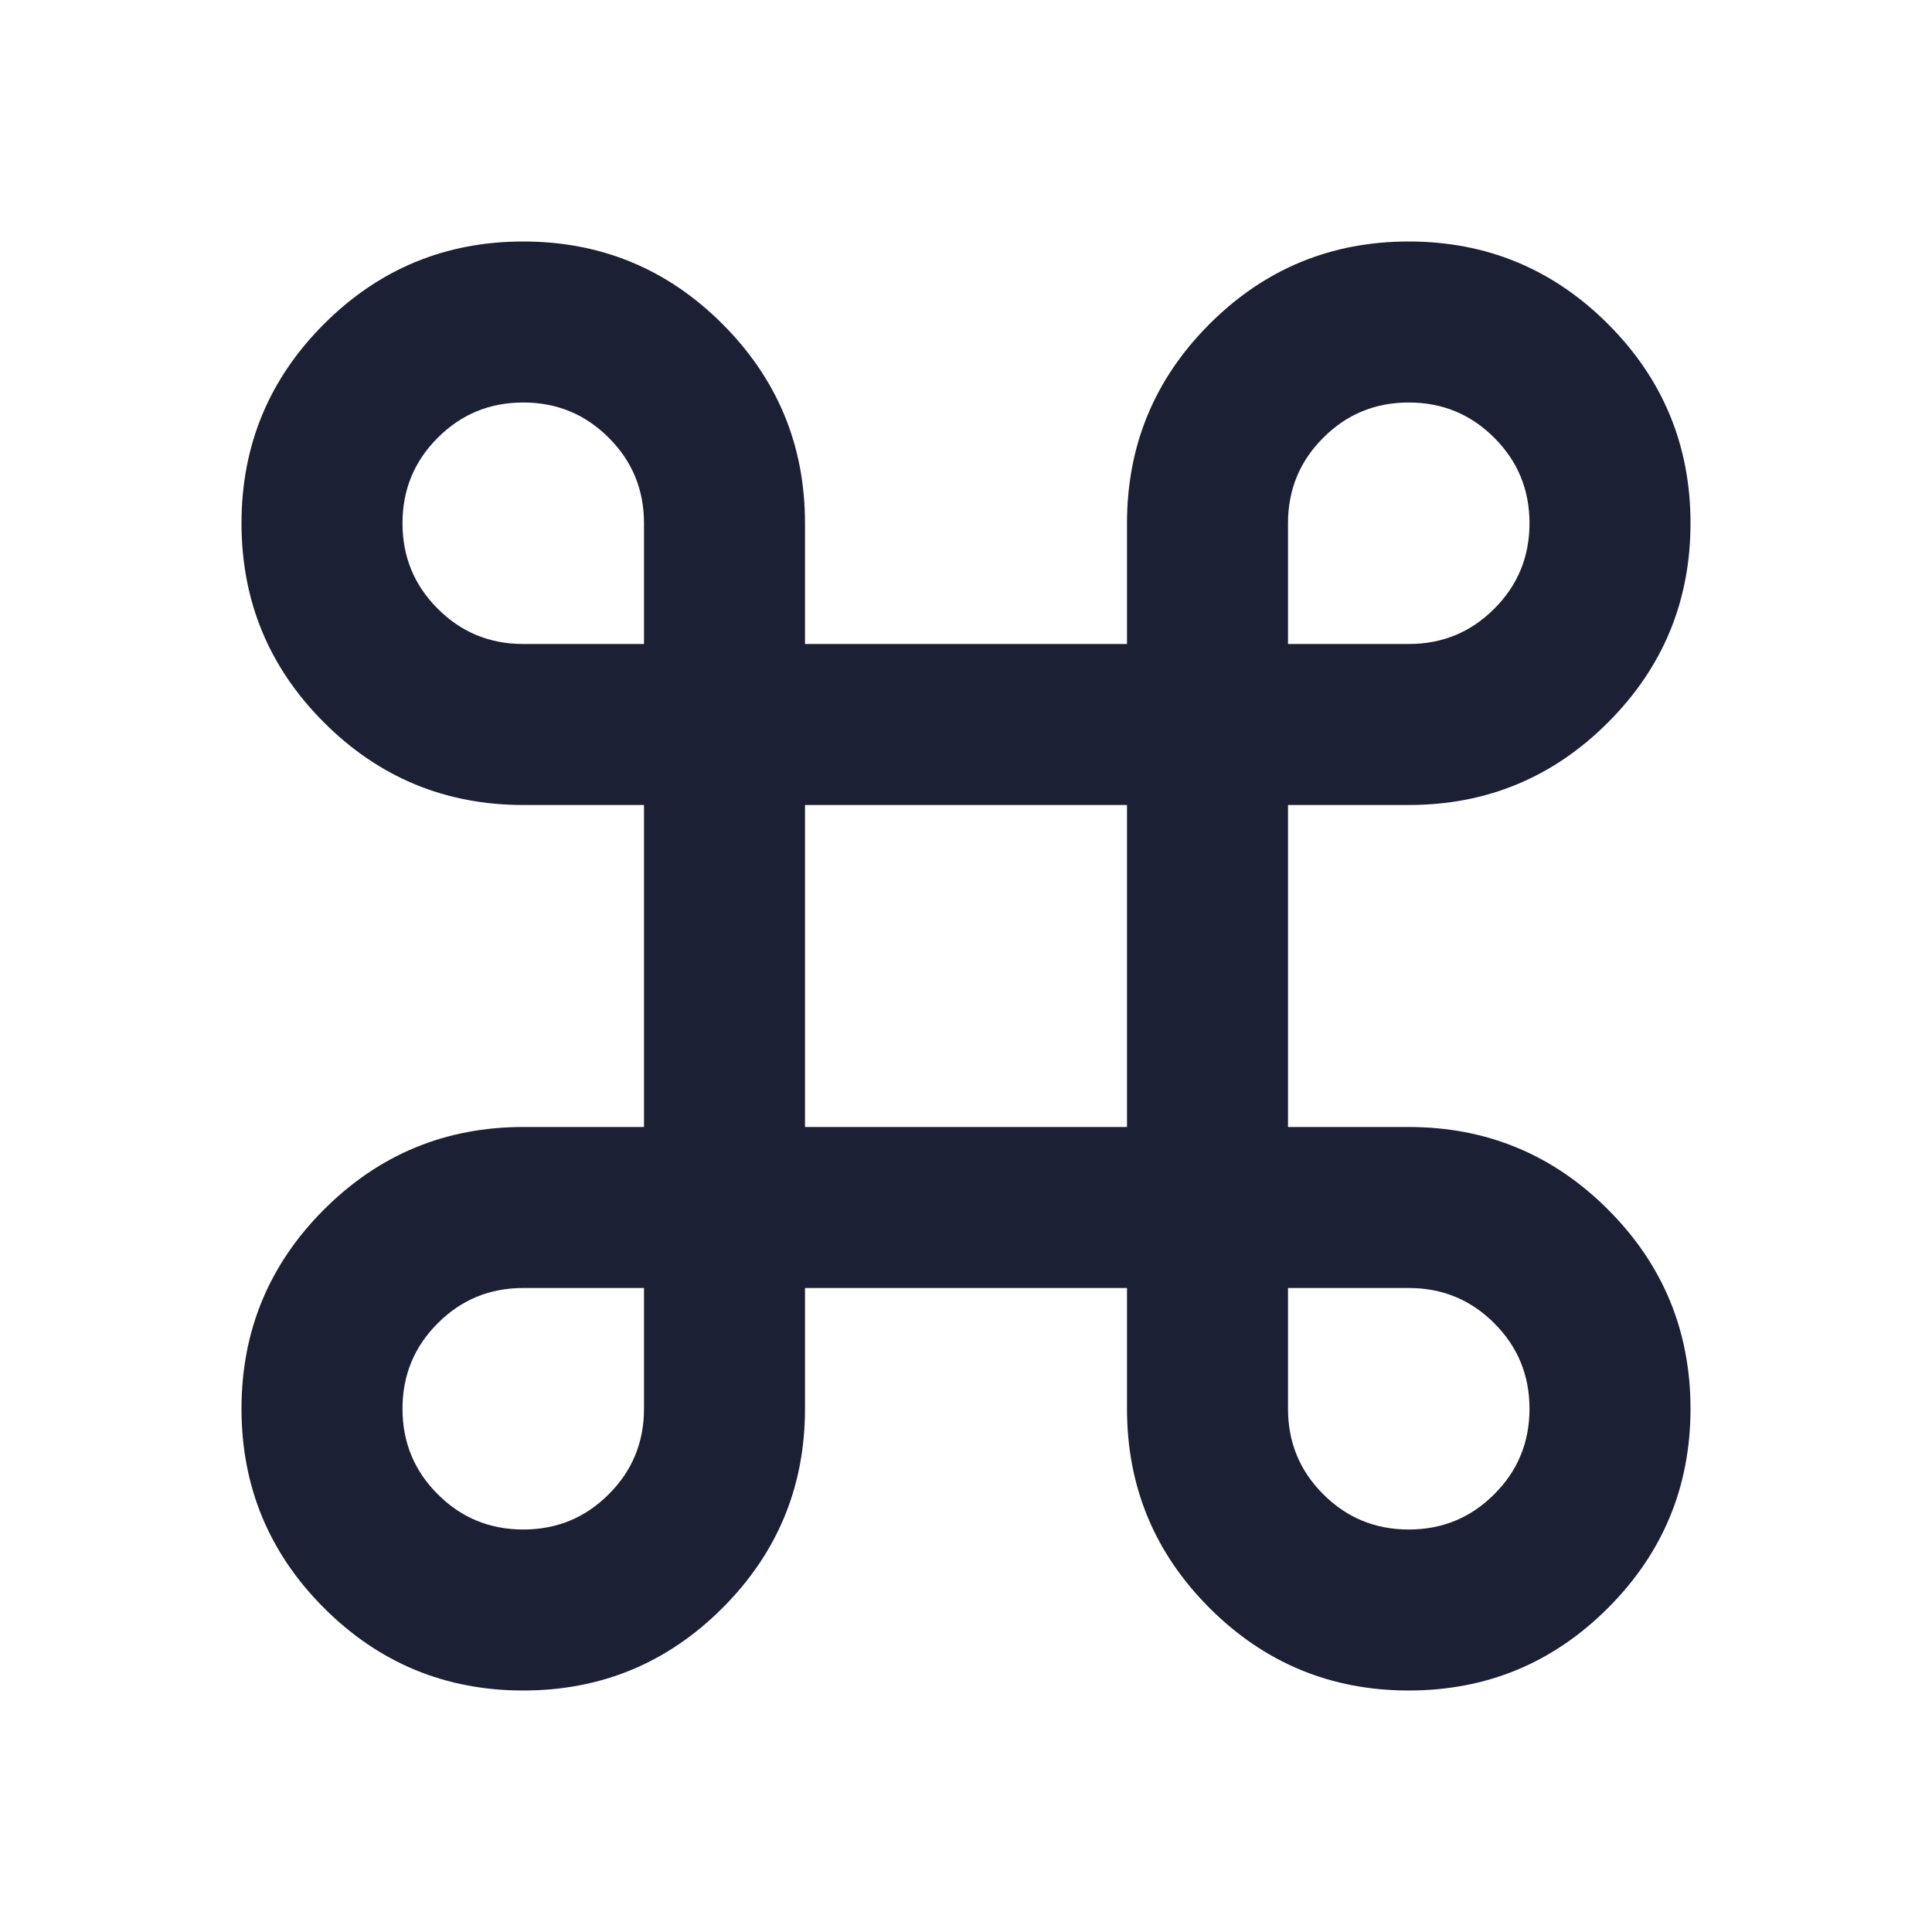 <svg xmlns="http://www.w3.org/2000/svg" width="24" height="24" viewBox="0 0 24 24" fill="none"><path d="M6.5 21C5.533 21 4.708 20.658 4.025 19.975C3.342 19.292 3 18.467 3 17.5C3 16.533 3.342 15.708 4.025 15.025C4.708 14.342 5.533 14 6.5 14H8V10H6.5C5.533 10 4.708 9.658 4.025 8.975C3.342 8.292 3 7.467 3 6.5C3 5.533 3.342 4.708 4.025 4.025C4.708 3.342 5.533 3 6.5 3C7.467 3 8.292 3.342 8.975 4.025C9.658 4.708 10 5.533 10 6.5V8H14V6.5C14 5.533 14.342 4.708 15.025 4.025C15.708 3.342 16.533 3 17.5 3C18.467 3 19.292 3.342 19.975 4.025C20.658 4.708 21 5.533 21 6.5C21 7.467 20.658 8.292 19.975 8.975C19.292 9.658 18.467 10 17.5 10H16V14H17.5C18.467 14 19.292 14.342 19.975 15.025C20.658 15.708 21 16.533 21 17.5C21 18.467 20.658 19.292 19.975 19.975C19.292 20.658 18.467 21 17.5 21C16.533 21 15.708 20.658 15.025 19.975C14.342 19.292 14 18.467 14 17.5V16H10V17.5C10 18.467 9.658 19.292 8.975 19.975C8.292 20.658 7.467 21 6.5 21ZM6.5 19C6.917 19 7.271 18.854 7.562 18.562C7.854 18.271 8 17.917 8 17.5V16H6.5C6.083 16 5.729 16.146 5.438 16.438C5.146 16.729 5 17.083 5 17.5C5 17.917 5.146 18.271 5.438 18.562C5.729 18.854 6.083 19 6.5 19ZM17.5 19C17.917 19 18.271 18.854 18.562 18.562C18.854 18.271 19 17.917 19 17.5C19 17.083 18.854 16.729 18.562 16.438C18.271 16.146 17.917 16 17.5 16H16V17.5C16 17.917 16.146 18.271 16.438 18.562C16.729 18.854 17.083 19 17.5 19ZM10 14H14V10H10V14ZM6.5 8H8V6.5C8 6.083 7.854 5.729 7.562 5.438C7.271 5.146 6.917 5 6.5 5C6.083 5 5.729 5.146 5.438 5.438C5.146 5.729 5 6.083 5 6.5C5 6.917 5.146 7.271 5.438 7.562C5.729 7.854 6.083 8 6.5 8ZM16 8H17.5C17.917 8 18.271 7.854 18.562 7.562C18.854 7.271 19 6.917 19 6.5C19 6.083 18.854 5.729 18.562 5.438C18.271 5.146 17.917 5 17.5 5C17.083 5 16.729 5.146 16.438 5.438C16.146 5.729 16 6.083 16 6.5V8Z" fill="#1C2035"></path></svg>